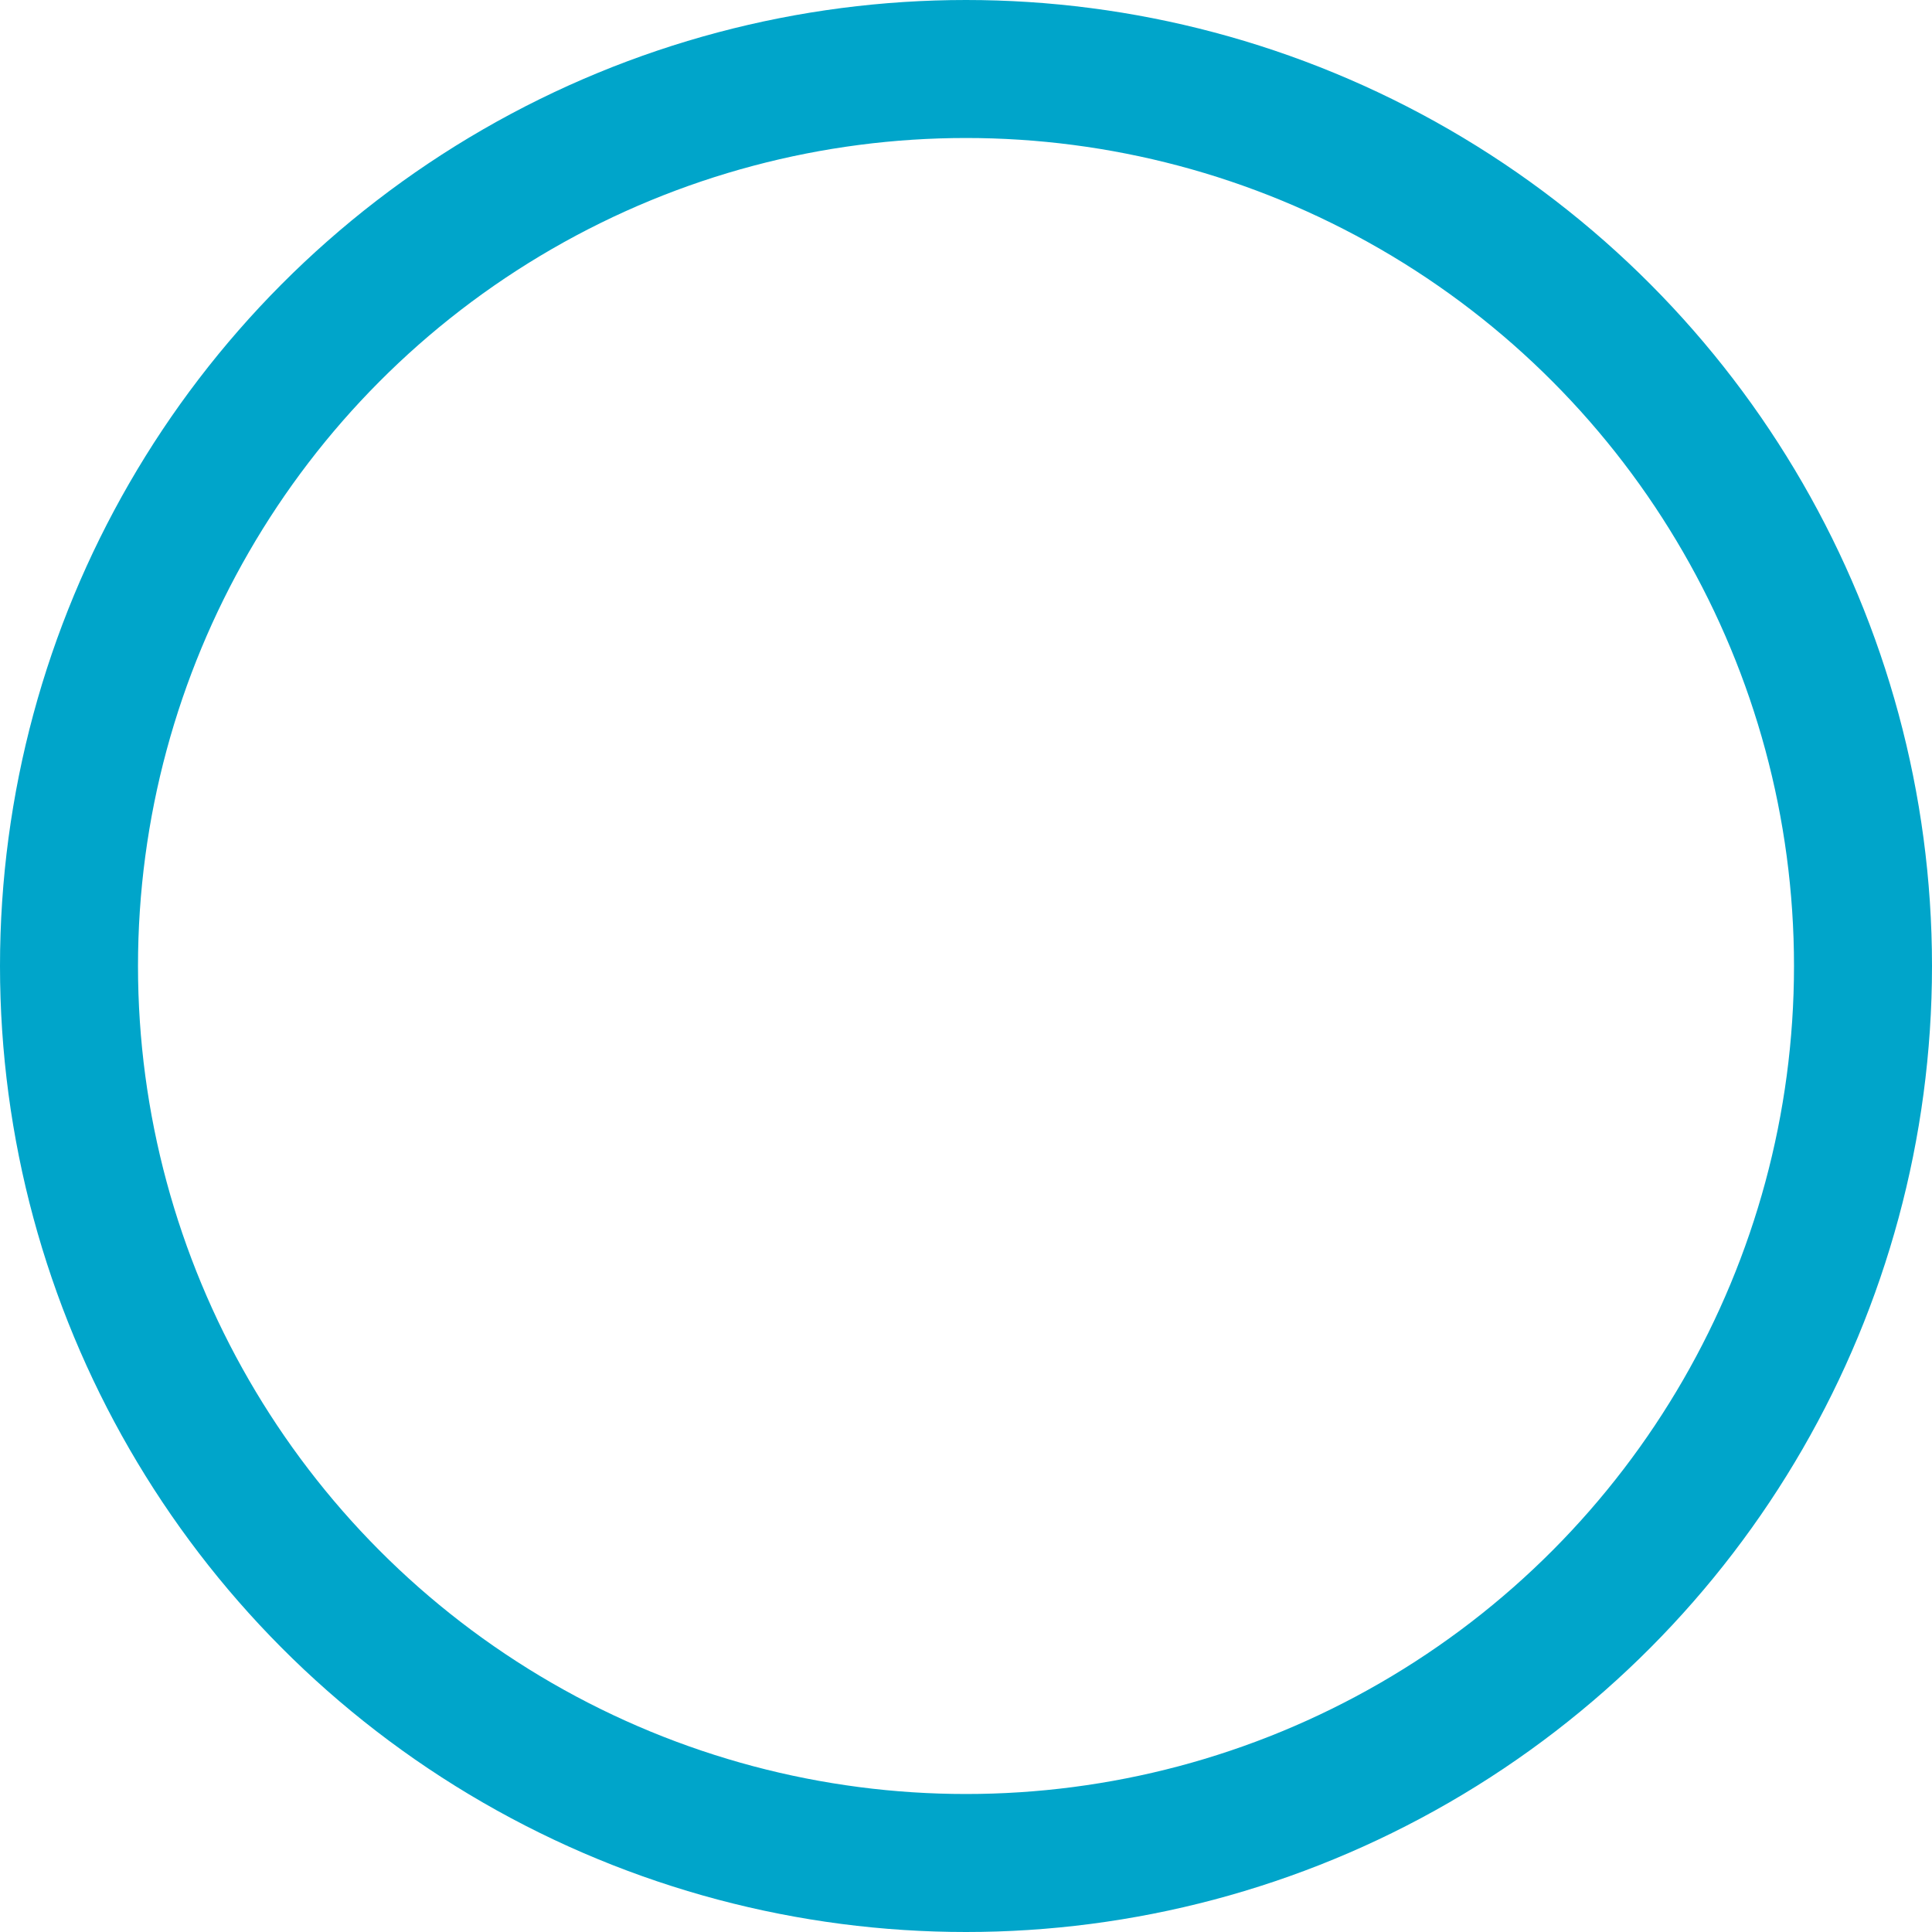 <svg xmlns="http://www.w3.org/2000/svg" viewBox="0 0 70 70"><defs><style>.cls-1{fill:none;stroke:#00a5ca;stroke-miterlimit:10;stroke-width:5px;}</style></defs><g id="レイヤー_2" data-name="レイヤー 2"><g id="list"><circle class="cls-1" cx="35" cy="35" r="32.5"/></g></g></svg>